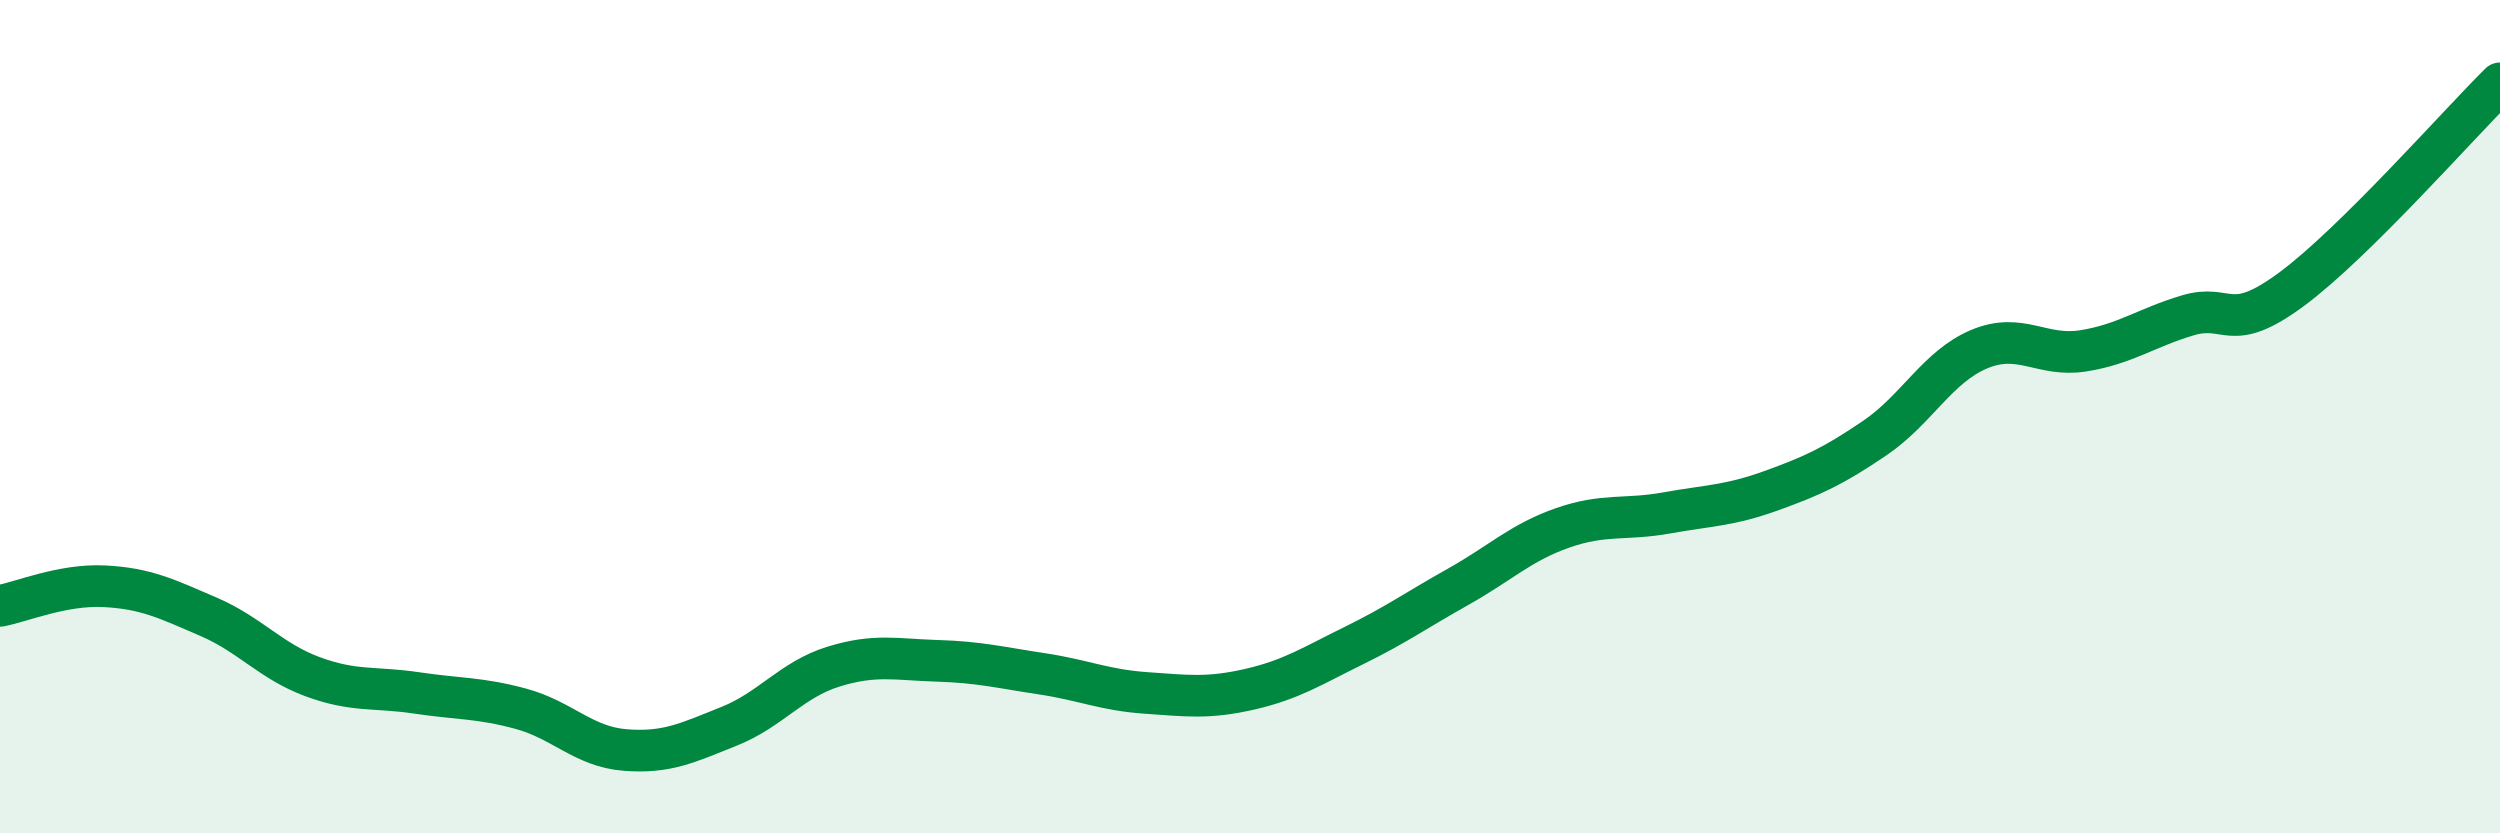 
    <svg width="60" height="20" viewBox="0 0 60 20" xmlns="http://www.w3.org/2000/svg">
      <path
        d="M 0,14.54 C 0.5,14.45 1.5,14.02 2.5,14.07 C 3.5,14.12 4,14.37 5,14.8 C 6,15.23 6.5,15.87 7.5,16.24 C 8.5,16.61 9,16.48 10,16.63 C 11,16.78 11.5,16.74 12.5,17.01 C 13.5,17.28 14,17.92 15,18 C 16,18.08 16.5,17.83 17.5,17.43 C 18.5,17.03 19,16.31 20,16 C 21,15.69 21.5,15.83 22.5,15.86 C 23.5,15.89 24,16.02 25,16.17 C 26,16.32 26.5,16.56 27.5,16.63 C 28.5,16.7 29,16.77 30,16.54 C 31,16.31 31.5,15.98 32.5,15.49 C 33.5,15 34,14.64 35,14.08 C 36,13.52 36.5,13.02 37.5,12.67 C 38.5,12.32 39,12.49 40,12.31 C 41,12.13 41.5,12.14 42.5,11.78 C 43.5,11.42 44,11.19 45,10.51 C 46,9.83 46.5,8.8 47.5,8.38 C 48.5,7.96 49,8.58 50,8.42 C 51,8.26 51.5,7.87 52.5,7.57 C 53.5,7.27 53.5,8.05 55,6.94 C 56.5,5.83 59,2.99 60,2L60 20L0 20Z"
        fill="#008740"
        opacity="0.1"
        stroke-linecap="round"
        stroke-linejoin="round"
      />
      <path
        d="M 0,14.54 C 0.5,14.45 1.5,14.02 2.5,14.07 C 3.5,14.12 4,14.37 5,14.8 C 6,15.23 6.5,15.87 7.5,16.24 C 8.5,16.61 9,16.48 10,16.63 C 11,16.78 11.5,16.74 12.5,17.01 C 13.5,17.28 14,17.92 15,18 C 16,18.08 16.5,17.83 17.5,17.43 C 18.5,17.03 19,16.31 20,16 C 21,15.69 21.5,15.83 22.5,15.86 C 23.5,15.89 24,16.02 25,16.17 C 26,16.32 26.5,16.56 27.5,16.63 C 28.5,16.7 29,16.77 30,16.54 C 31,16.31 31.5,15.98 32.5,15.49 C 33.5,15 34,14.64 35,14.08 C 36,13.52 36.5,13.02 37.5,12.67 C 38.5,12.32 39,12.49 40,12.31 C 41,12.13 41.5,12.14 42.5,11.78 C 43.5,11.42 44,11.19 45,10.51 C 46,9.83 46.5,8.8 47.5,8.38 C 48.5,7.96 49,8.58 50,8.42 C 51,8.26 51.5,7.87 52.5,7.57 C 53.5,7.27 53.5,8.05 55,6.94 C 56.5,5.83 59,2.99 60,2"
        stroke="#008740"
        stroke-width="1"
        fill="none"
        stroke-linecap="round"
        stroke-linejoin="round"
      />
    </svg>
  